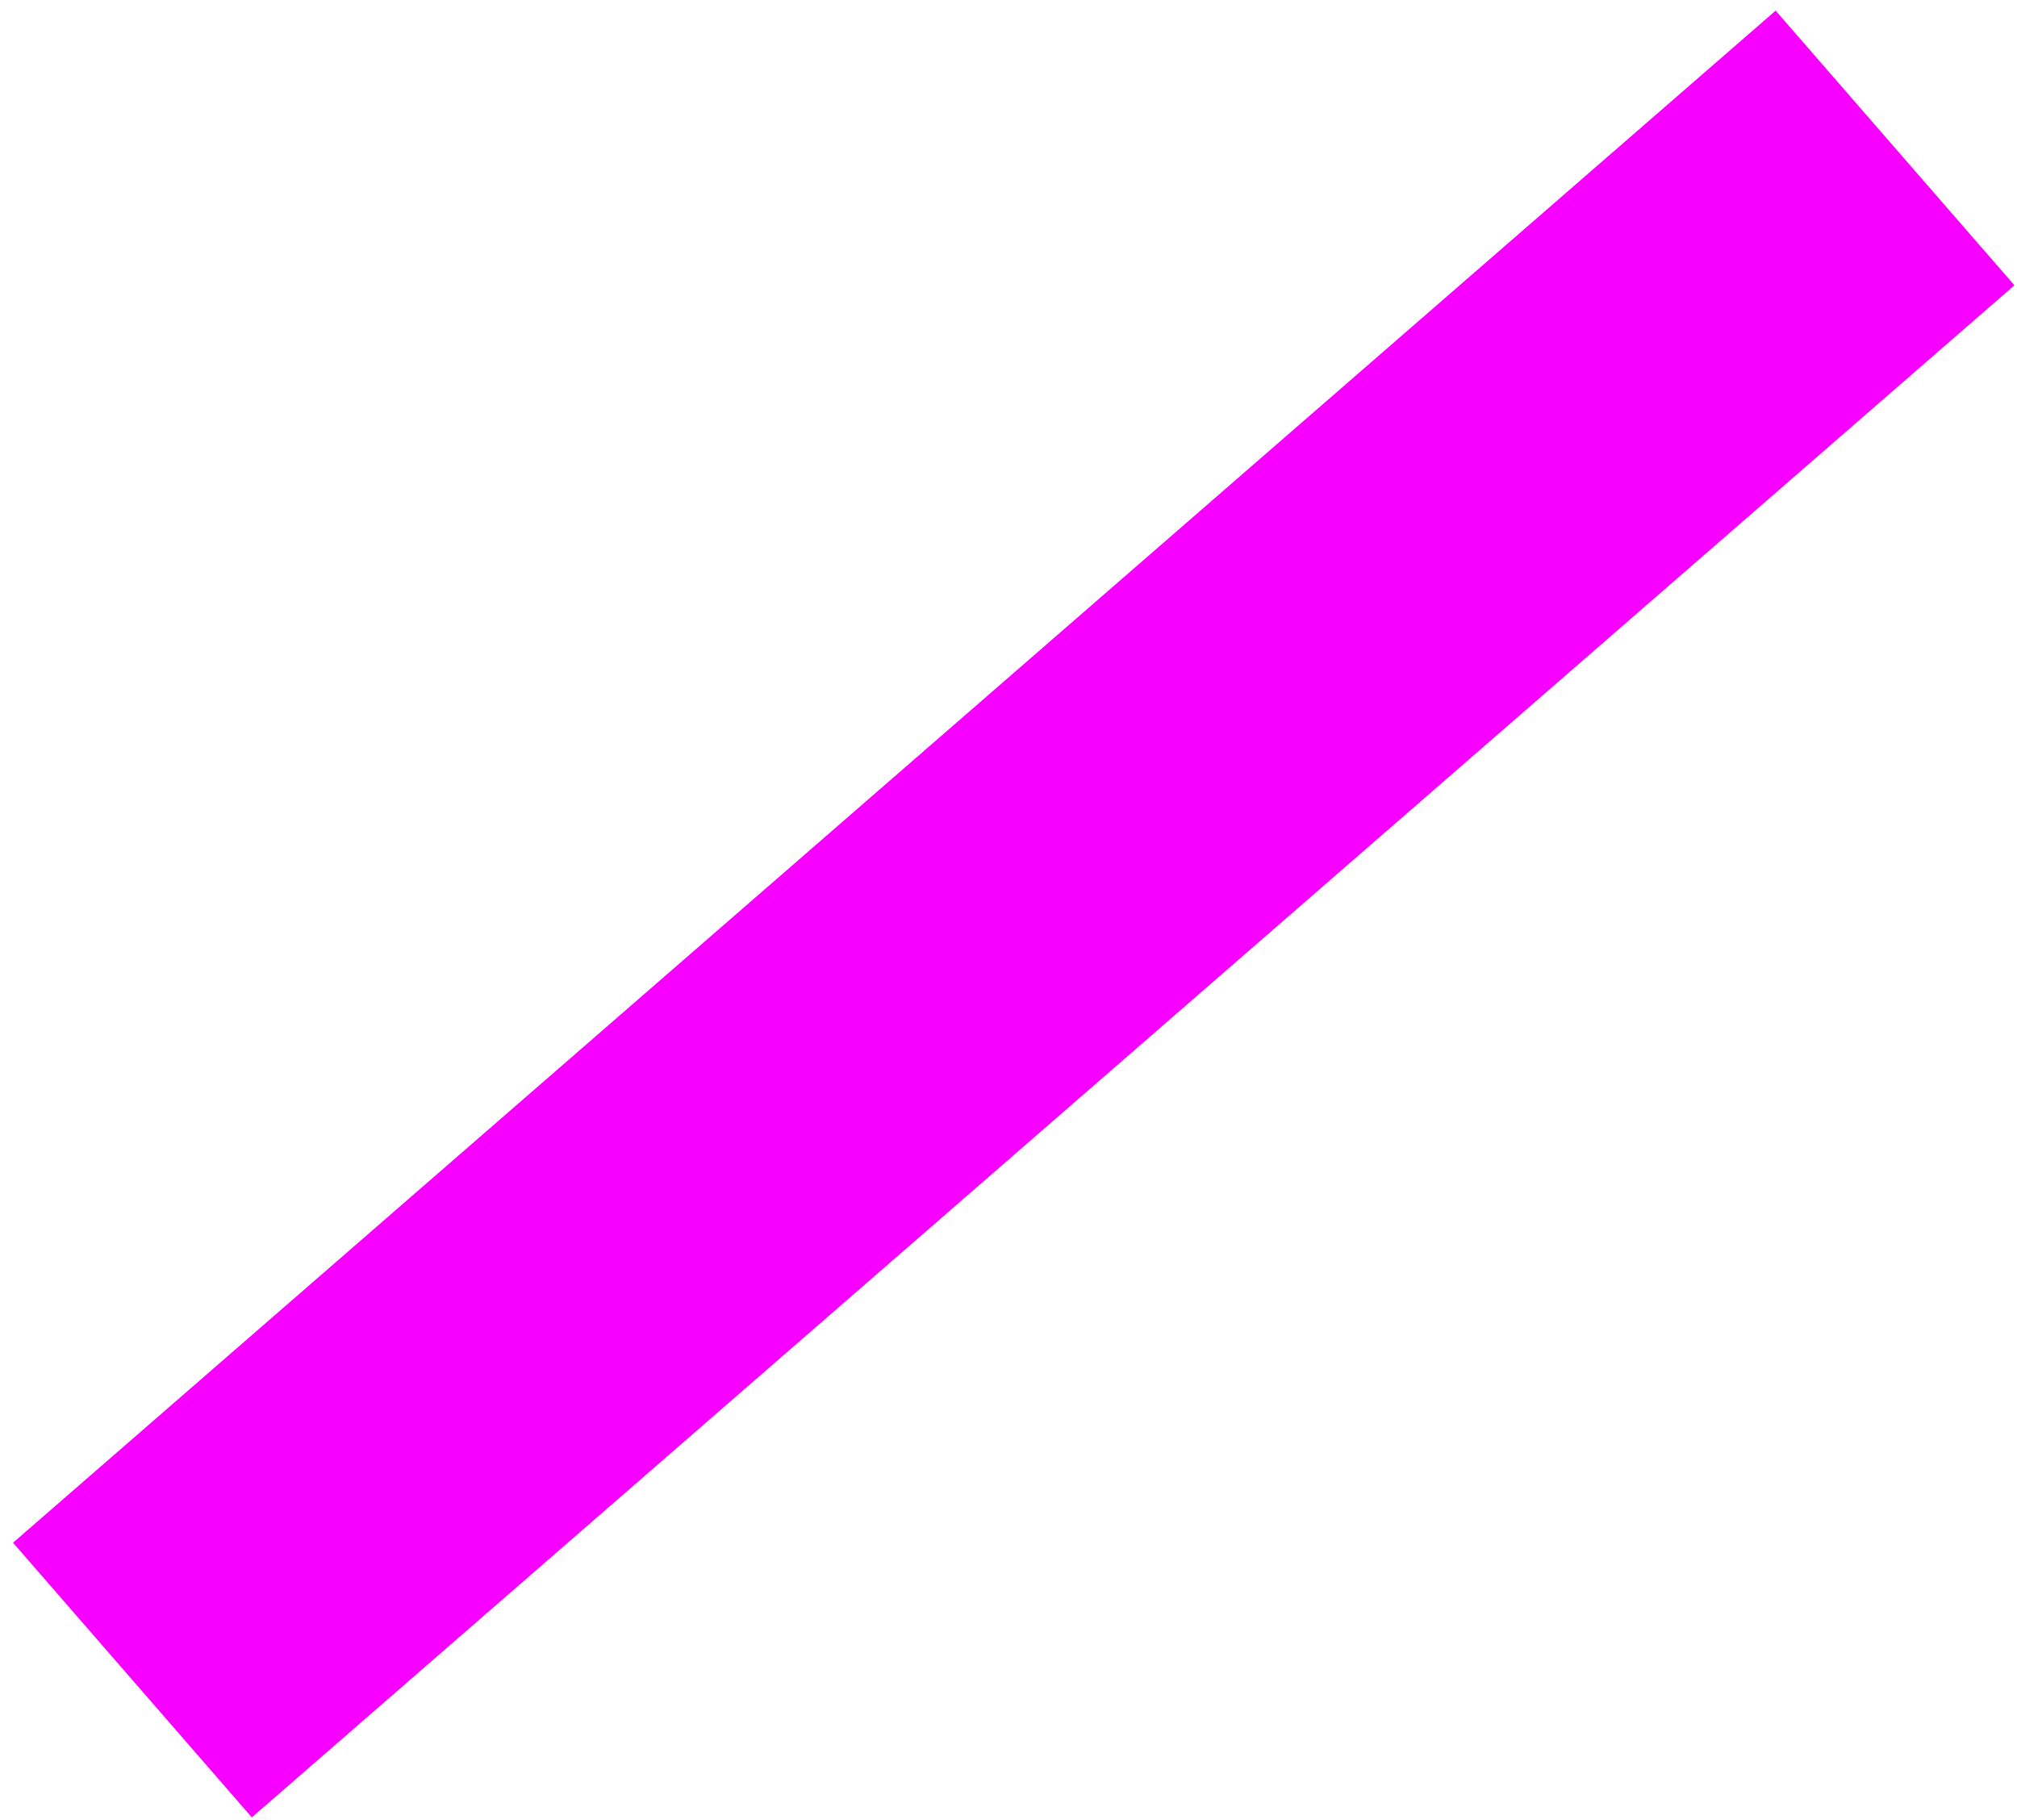 <svg xmlns="http://www.w3.org/2000/svg" xmlns:xlink="http://www.w3.org/1999/xlink" width="133px" height="120px" viewBox="0 0 133 120"><title>E96F4531-E37C-4531-890C-30A1C0D40F32</title><g id="Phase-2" stroke="none" stroke-width="1" fill="none" fill-rule="evenodd"><g id="Team-04" transform="translate(-938, -213)" fill="#F800FF"><rect id="form-02" transform="translate(1004.845, 273.274) rotate(49) translate(-1004.845, -273.274) " x="992.845" y="196.274" width="24" height="154"></rect></g></g></svg>